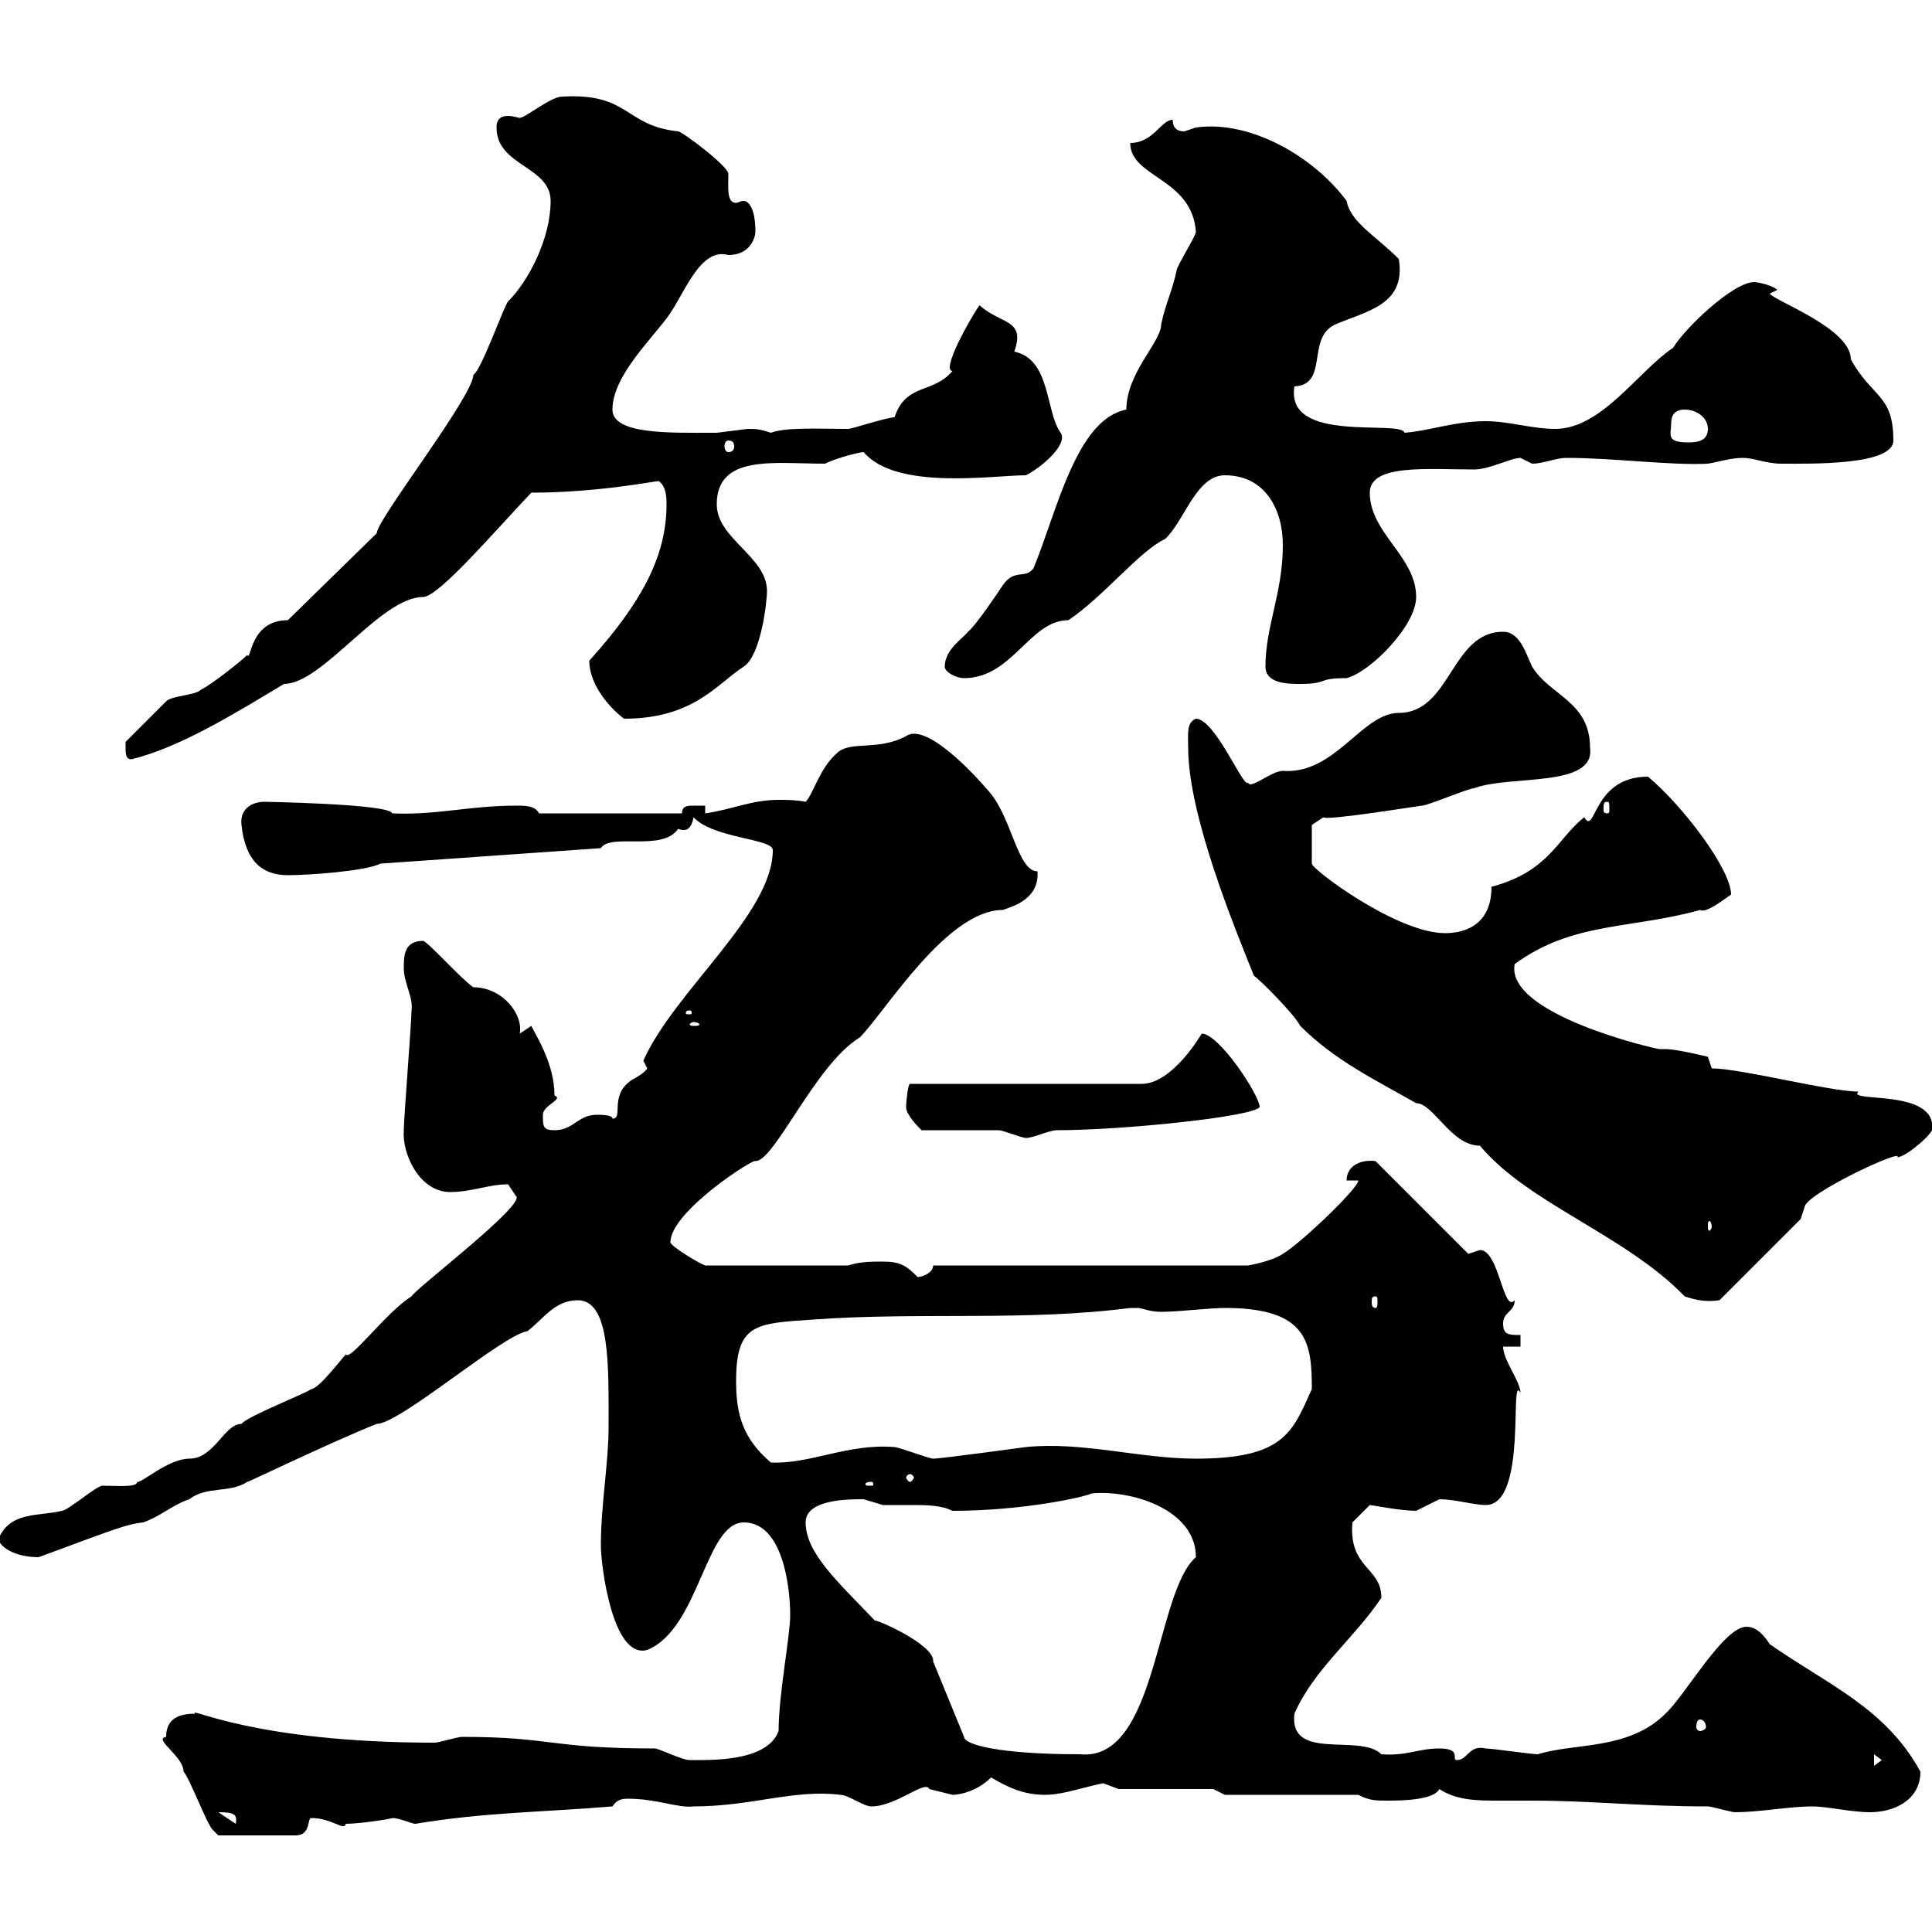 <svg xmlns="http://www.w3.org/2000/svg" xmlns:xlink="http://www.w3.org/1999/xlink" width="300" height="300"><path d="M25.80 269.70C23.70 270 28.50 272.70 28.50 275.10C29.40 276 32.10 283.20 33 284.10C33 284.10 33.90 285 33.90 285L45.90 285C48.30 285 47.70 282.30 48.30 282.30C51.60 282.30 53.40 284.40 53.70 283.20C56.10 283.20 61.50 282.30 60.90 282.30C62.10 282.30 63.90 283.20 64.50 283.20C75.30 281.40 84.30 281.40 95.10 280.50C95.70 279.60 96.30 279.30 97.50 279.30C102 279.30 105.30 280.80 107.70 280.50C116.70 280.50 123.30 277.80 130.50 278.70C131.70 278.70 134.10 280.50 135.30 280.50C139.20 280.50 143.70 276.30 144.30 277.80C144.30 277.80 147.90 278.70 147.90 278.70C149.10 278.70 151.80 278.10 153.90 276C156.90 277.80 159.30 278.70 162.30 278.70C165 278.70 168.30 277.50 171.30 276.90C171.30 276.90 173.70 277.80 173.70 277.80L188.40 277.80L190.20 278.70L210.90 278.70C212.70 279.60 213.60 279.60 215.40 279.60C217.20 279.60 222.60 279.60 223.50 277.80C226.20 279.60 229.50 279.60 232.80 279.60C234.60 279.60 236.40 279.60 237.90 279.60C247.20 279.60 254.70 280.50 265.20 280.50C265.80 280.50 268.80 281.40 269.40 281.40C273.30 281.40 277.80 280.50 281.40 280.50C283.80 280.50 287.40 281.40 290.40 281.40C294 281.40 298.20 279.60 298.20 275.10C292.80 265.20 283.80 261.60 274.80 255.30C274.20 254.40 273 252.60 271.20 252.60C267.60 252.60 261.60 263.40 258.60 266.10C252.90 271.80 244.50 270.60 238.80 272.40C237.90 272.40 231.60 271.50 230.70 271.50C228 270.90 228 273.30 226.20 273.30C225.30 273.30 227.10 271.50 223.50 271.50C220.20 271.50 218.40 272.70 214.50 272.40C211.20 269.10 200.10 273.60 201 266.10C204 259.20 210.30 254.40 214.50 248.10C214.50 243.30 209.40 243.60 210 236.40C210 236.40 211.80 234.60 212.70 233.70C213 233.70 217.50 234.60 219.90 234.60C219.90 234.60 223.50 232.80 223.50 232.80C225.90 232.80 228.90 233.70 230.70 233.70C237.30 233.70 234.30 212.70 236.10 216.30C236.10 214.50 233.40 211.20 233.40 209.10L236.10 209.10L236.10 207.30C234.30 207.30 233.40 207.30 233.40 205.50C233.40 203.70 235.20 203.70 235.20 201.90C233.40 204 232.80 194.10 229.80 194.10C229.80 194.10 228 194.70 228 194.70L213.60 180.30C211.50 180 209.10 180.90 209.10 183.30L210.90 183.30C211.20 184.20 202.20 192.90 199.20 194.70C197.40 195.90 193.80 196.50 193.80 196.50L144.90 196.50C144.90 197.70 143.10 198.30 142.50 198.30C140.70 196.50 139.80 195.90 137.10 195.90C135.30 195.90 133.50 195.90 131.70 196.50L109.50 196.50C108.60 196.20 104.10 193.50 104.10 192.90C104.10 188.10 117.30 179.70 117.30 180.30C120.30 180.30 126.60 165.30 133.50 161.10C137.40 157.20 147 141.30 155.70 141.30C157.50 140.70 161.40 139.50 161.10 135.30C158.10 135.30 157.20 127.50 153.90 123.30C150.90 119.70 143.70 112.20 140.70 114.30C136.20 116.70 132 114.90 129.90 117C127.20 119.40 126.30 123.30 125.10 124.50C123.60 124.20 122.10 124.20 120.90 124.20C116.70 124.20 113.70 125.70 109.50 126.30L109.50 125.10C109.20 125.10 108.60 125.10 107.70 125.10C106.80 125.10 105.90 125.10 105.90 126.30L83.70 126.30C83.10 125.10 81.60 125.10 80.10 125.10C72.90 125.10 67.80 126.60 60.90 126.30C60.60 124.80 40.50 124.50 41.10 124.50C39 124.50 37.20 125.70 37.50 128.10C38.10 133.80 40.80 135.90 44.70 135.90C47.70 135.90 56.70 135.30 59.10 134.10L93.30 131.70C94.80 129.30 102.90 132.30 105.30 128.70C106.80 129.30 107.40 128.40 107.70 126.90C110.70 130.20 120 130.20 120 132C120 141.90 104.70 153.90 99.90 164.70C99.90 164.70 100.50 165.90 100.50 165.90C100.20 166.50 98.70 167.40 98.10 167.70C94.50 170.10 96.90 173.70 95.10 173.70C95.10 173.10 93.30 173.10 92.70 173.10C89.70 173.10 89.10 175.50 86.10 175.50C84.30 175.50 84.30 174.90 84.30 173.10C84.30 171.60 87.60 170.70 86.10 170.10C86.10 165.30 83.40 161.10 82.50 159.30C82.50 159.30 80.70 160.50 80.70 160.50C81.30 157.50 78 153.30 73.50 153.30C71.70 152.10 66.30 146.10 65.70 146.10C62.70 146.10 62.70 148.50 62.70 150.30C62.70 152.70 64.20 154.80 63.90 156.90C63.90 158.70 62.70 173.70 62.70 175.50C62.40 179.10 65.10 185.10 69.90 185.10C73.20 185.10 75.90 183.90 78.90 183.90C78.90 183.90 80.10 185.70 80.10 185.70C81.90 186.90 64.50 200.10 63.90 201.30C60 203.70 54.30 211.50 53.70 210.30C53.10 210.90 49.50 215.70 48.30 215.70C47.70 216.30 38.40 219.90 37.50 221.10C34.80 221.10 33.30 226.50 29.40 226.50C26.10 226.50 21.90 230.40 21.30 230.10C21.30 231 18.30 230.70 15.90 230.70C15 230.70 10.50 234.60 9.60 234.60C6 235.50 1.50 234.60-0.30 239.10C0.60 240.90 3.30 241.80 6 241.80C17.40 237.60 19.50 236.70 22.20 236.40C24.90 235.50 26.70 233.70 29.40 232.80C32.10 230.70 35.70 231.90 38.40 230.10C38.70 230.10 51 224.10 58.50 221.10C62.10 221.10 78 207.30 81.90 206.70C84.30 204.90 86.10 201.90 89.70 201.90C94.80 201.90 94.50 212.10 94.50 221.70C94.50 227.10 93.30 233.70 93.30 240C93.30 243 95.10 257.70 100.50 256.20C108.60 252.90 109.50 236.40 115.50 236.40C121.50 236.40 122.70 246.30 122.70 250.80C122.70 254.10 120.90 263.10 120.90 268.80C119.10 273.60 110.40 273.30 107.10 273.30C105.90 273.30 102.30 271.50 101.70 271.50C85.20 271.50 85.80 269.70 71.70 269.70C71.10 269.70 68.10 270.60 67.50 270.60C39.30 270.60 29.10 264.90 30.30 266.10C27.60 266.10 25.80 267 25.80 269.70ZM33.90 281.40C36.30 281.40 36.90 281.70 36.60 283.20ZM291 272.40L292.20 273.30L291 274.20ZM125.10 236.40C125.10 232.80 131.70 232.80 134.10 232.80C134.10 232.80 137.10 233.70 137.10 233.70C138 233.70 139.80 233.70 141.60 233.70C143.70 233.70 146.10 233.70 147.90 234.60C158.70 234.60 168.30 232.50 169.50 231.90C175.50 231.30 185.70 234.30 185.70 241.80C179.40 247.20 179.70 273.60 167.70 272.40C155.10 272.40 149.70 270.90 149.70 269.70L144.90 258C145.20 255.30 135.30 251.10 135.90 251.70C130.20 245.70 125.10 241.20 125.10 236.40ZM264 267C264.30 267 264.90 267.30 264.90 268.20C264.90 268.50 264.30 268.80 264 268.80C263.70 268.80 263.40 268.50 263.40 268.20C263.40 267.30 263.70 267 264 267ZM135.30 230.10C135.60 230.10 135.60 230.40 135.60 230.40C135.60 230.70 135.60 230.70 135.30 230.70C134.40 230.70 134.40 230.70 134.40 230.40C134.40 230.40 134.40 230.10 135.30 230.10ZM141.30 228.90C141.60 228.90 141.90 229.20 141.90 229.50C141.90 229.50 141.60 230.10 141.30 230.10C141 230.10 140.70 229.50 140.70 229.50C140.70 229.20 141 228.90 141.30 228.90ZM114.30 214.50C114.30 205.50 117.30 205.50 126.30 204.90C142.50 203.70 159.30 205.20 175.50 203.10C175.50 203.10 175.50 203.10 176.70 203.10C177.30 203.10 178.50 203.70 180.30 203.70C183 203.70 187.80 203.10 190.20 203.10C203.10 203.10 203.70 208.50 203.70 215.70C200.70 222.30 199.50 226.50 185.70 226.50C177 226.50 168 223.80 159.30 224.70C159.30 224.70 146.10 226.50 144.90 226.50C144.30 226.50 139.50 224.70 138.90 224.70C131.70 224.10 125.70 227.40 119.70 227.10C115.50 223.50 114.30 219.90 114.30 214.50ZM213.60 201.30C213.90 201.30 213.90 201.60 213.90 202.20C213.90 202.50 213.90 203.10 213.60 203.10C213 203.10 213 202.50 213 202.20C213 201.60 213 201.30 213.60 201.30ZM184.50 116.10C184.50 126.60 191.70 144 194.70 151.50C195.60 152.10 201 157.50 201.90 159.30C207.30 164.70 213.60 167.70 219.90 171.30C222.60 171.30 225.30 177.90 229.80 177.90C237.30 186.90 252.30 191.70 261.60 201.30C263.40 201.90 264.90 202.20 267 201.90L279.60 189.30L280.20 187.50C280.20 185.40 295.80 178.20 294.60 179.70C295.80 179.70 299.40 176.70 300 175.50C300.90 168.90 286.50 171.30 288.60 169.50C284.10 169.50 270.30 165.90 265.80 165.90L265.20 164.10C265.20 164.10 260.40 162.90 258.60 162.90C258.60 162.90 257.70 162.90 257.70 162.90C257.10 162.90 233.70 157.50 235.20 149.70C244.20 143.10 253.20 144.30 264 141.30C264.90 141.90 267.90 139.50 268.80 138.90C268.80 135 261.30 125.10 255.90 120.60C247.20 120.60 247.80 129.90 246 126.90C241.80 130.20 240.60 135.30 231.60 137.70C231.60 144.30 226.50 144.90 224.40 144.90C216.90 144.90 203.70 135 203.70 134.10L203.70 128.10L205.50 126.90C205.80 127.50 220.50 125.10 220.80 125.10C221.70 125.10 228 122.40 228.90 122.40C234.30 120.30 247.80 122.40 246.90 116.10C246.90 108.90 240.60 108 237.90 103.50C237 101.70 236.10 98.10 233.40 98.10C225.30 98.10 225.30 110.70 217.20 110.70C211.50 110.70 207.30 120.30 199.20 119.70C197.40 119.70 194.10 122.70 193.80 121.50C193.20 122.70 188.70 111.60 185.70 111.60C184.20 112.20 184.50 114 184.50 116.10ZM265.80 190.50C265.80 190.80 265.50 191.10 265.50 191.10C265.20 191.10 265.20 190.80 265.20 190.50C265.20 189.90 265.20 189.60 265.50 189.60C265.50 189.60 265.80 189.90 265.80 190.50ZM143.10 175.50C144.90 175.50 153.30 175.50 155.10 175.50C155.70 175.50 158.70 176.70 159.30 176.70C160.50 176.70 162.90 175.50 164.10 175.50C174.30 175.50 194.70 173.40 195.60 171.90C195.60 170.10 189.30 160.50 186.60 160.50C186.60 160.50 182.10 168.30 177.30 168.30L141.30 168.30C141 168.30 140.70 171 140.70 171.90C140.70 173.10 142.50 174.90 143.10 175.50ZM107.70 158.70C108.30 158.70 108.60 159 108.60 159C108.60 159.30 108.30 159.30 107.70 159.30C107.40 159.30 107.10 159.30 107.10 159C107.10 159 107.40 158.70 107.70 158.70ZM107.10 156.90C107.40 156.90 107.40 157.20 107.40 157.20C107.40 157.50 107.40 157.50 107.10 157.50C106.50 157.50 106.50 157.50 106.50 157.20C106.50 157.20 106.50 156.90 107.10 156.90ZM249.60 124.50C249.90 124.50 249.90 124.80 249.90 125.70C249.90 126 249.90 126.30 249.60 126.30C249 126.30 249 126 249 125.70C249 124.80 249 124.50 249.60 124.50ZM19.50 116.10C19.50 117 19.50 117.90 20.40 117.90C27.90 116.10 36.60 110.70 44.10 106.20C50.10 106.20 59.10 92.70 65.70 92.70C68.10 92.70 76.80 82.50 82.50 76.50C92.70 76.50 101.70 74.70 102.30 74.70C103.50 75.60 103.50 77.40 103.50 78.30C103.50 86.40 99.60 93.60 91.50 102.60C91.50 106.20 94.50 109.80 96.90 111.60C107.70 111.60 111.30 106.20 115.50 103.50C118.20 101.70 119.10 93.30 119.10 91.80C119.10 86.40 111.30 83.70 111.30 78.30C111.30 70.50 120.30 72 128.10 72C129.90 71.10 133.50 70.20 134.10 70.20C139.20 76.20 154.20 73.80 159.30 73.80C161.70 72.60 165.90 69 164.70 67.20C162.30 63.90 163.20 55.80 157.50 54.60C159.30 49.50 155.40 50.40 152.10 47.40C150.60 49.50 146.10 57.60 147.90 57.60C144.90 61.20 140.70 59.40 138.90 64.80C137.70 64.80 132.30 66.60 131.70 66.60C127.20 66.60 122.10 66.30 119.70 67.20C117.90 66.60 117.30 66.60 116.10 66.60C116.10 66.60 111.30 67.20 111.30 67.20C110.70 67.20 110.70 67.20 110.70 67.20C104.10 67.20 95.10 67.50 95.10 63.60C95.10 58.20 101.70 52.20 104.10 48.60C106.50 45 108.90 38.40 113.10 39.60C116.70 39.60 117.30 36.60 117.30 36C117.30 32.10 116.10 31.20 115.50 31.20C114.90 31.20 114.60 31.50 114.30 31.50C112.80 31.50 113.10 29.10 113.10 27C113.10 25.80 105.90 20.40 105.30 20.40C96.90 19.50 97.80 14.40 87.30 15C85.50 15 81.60 18.30 80.70 18.30C80.40 18.30 79.80 18 78.90 18C78 18 77.10 18.30 77.10 19.80C77.10 25.80 85.50 25.80 85.50 31.20C85.50 36.90 82.20 43.50 78.90 46.80C78.30 47.40 74.70 57.60 73.50 58.20C73.50 61.50 58.50 80.70 58.50 82.80L44.70 96.30C38.70 96.30 39 102.90 38.40 101.70C37.50 102.60 33 106.20 31.20 107.10C30.30 108 26.70 108 25.80 108.90C24.90 109.80 20.40 114.30 19.50 115.20C19.50 115.20 19.50 116.10 19.50 116.10ZM196.50 103.50C196.50 106.20 200.10 106.20 201.90 106.20C206.40 106.20 204.30 105.30 209.10 105.30C212.70 104.40 219.90 97.20 219.90 92.70C219.90 86.40 212.70 82.80 212.70 76.50C212.70 72 221.70 72.90 228.90 72.90C231.30 72.90 234.60 71.10 236.10 71.10C236.10 71.10 237.90 72 237.90 72C239.70 72 241.50 71.10 243.30 71.10C250.50 71.10 259.50 72.30 265.20 72C267 71.70 268.80 71.10 270.60 71.10C272.40 71.10 274.20 72 276.60 72C281.10 72 294 72.30 294 68.40C294 61.20 290.70 61.80 287.40 55.80C287.40 51 275.70 46.80 274.80 45.60L276 45C274.80 44.10 272.70 43.80 272.40 43.80C269.10 43.80 261.60 51 259.80 54C254.40 57.60 248.70 66.60 241.50 66.60C237.90 66.60 234.30 65.40 230.70 65.40C225.90 65.40 222 66.90 218.10 67.20C217.50 65.10 199.50 69 201 60C206.40 59.70 202.80 52.50 207.30 50.40C212.10 48.30 218.40 47.40 217.20 40.20C213.60 36.60 209.70 34.50 209.10 31.20C204 24.30 194.10 18.60 185.70 19.80C185.70 19.80 183.90 20.40 183.90 20.40C182.70 20.40 182.10 19.80 182.10 18.60C180.30 18.60 179.10 22.20 175.50 22.20C175.50 27.60 185.10 27.60 185.70 36C185.70 36.60 182.70 41.40 182.70 42C182.10 45 180.90 47.40 180.30 50.40C180.30 53.10 174.90 57.90 174.90 63.60C167.10 65.10 164.10 79.50 160.50 88.20C159.30 90 157.50 88.20 155.70 90.90C155.10 91.80 151.50 97.20 150.30 98.10C149.70 99 146.70 100.80 146.70 103.50C146.70 104.40 148.50 105.30 149.70 105.30C157.20 105.30 159.90 96.30 165.90 96.30C171.30 92.70 177 85.50 180.90 83.70C183.90 81 185.70 73.80 190.20 73.80C196.50 73.80 199.20 79.20 199.20 84.60C199.20 92.10 196.50 97.20 196.50 103.50ZM113.10 68.40C113.70 68.40 114 68.70 114 69.30C114 69.90 113.70 70.20 113.10 70.20C112.80 70.20 112.50 69.90 112.50 69.30C112.50 68.70 112.80 68.40 113.10 68.40ZM261.60 63.60C263.40 63.60 265.20 64.80 265.20 66.60C265.20 68.40 263.70 68.70 262.20 68.70C258.60 68.70 259.50 67.50 259.50 65.70C259.50 64.80 259.80 63.60 261.60 63.60Z"/></svg>